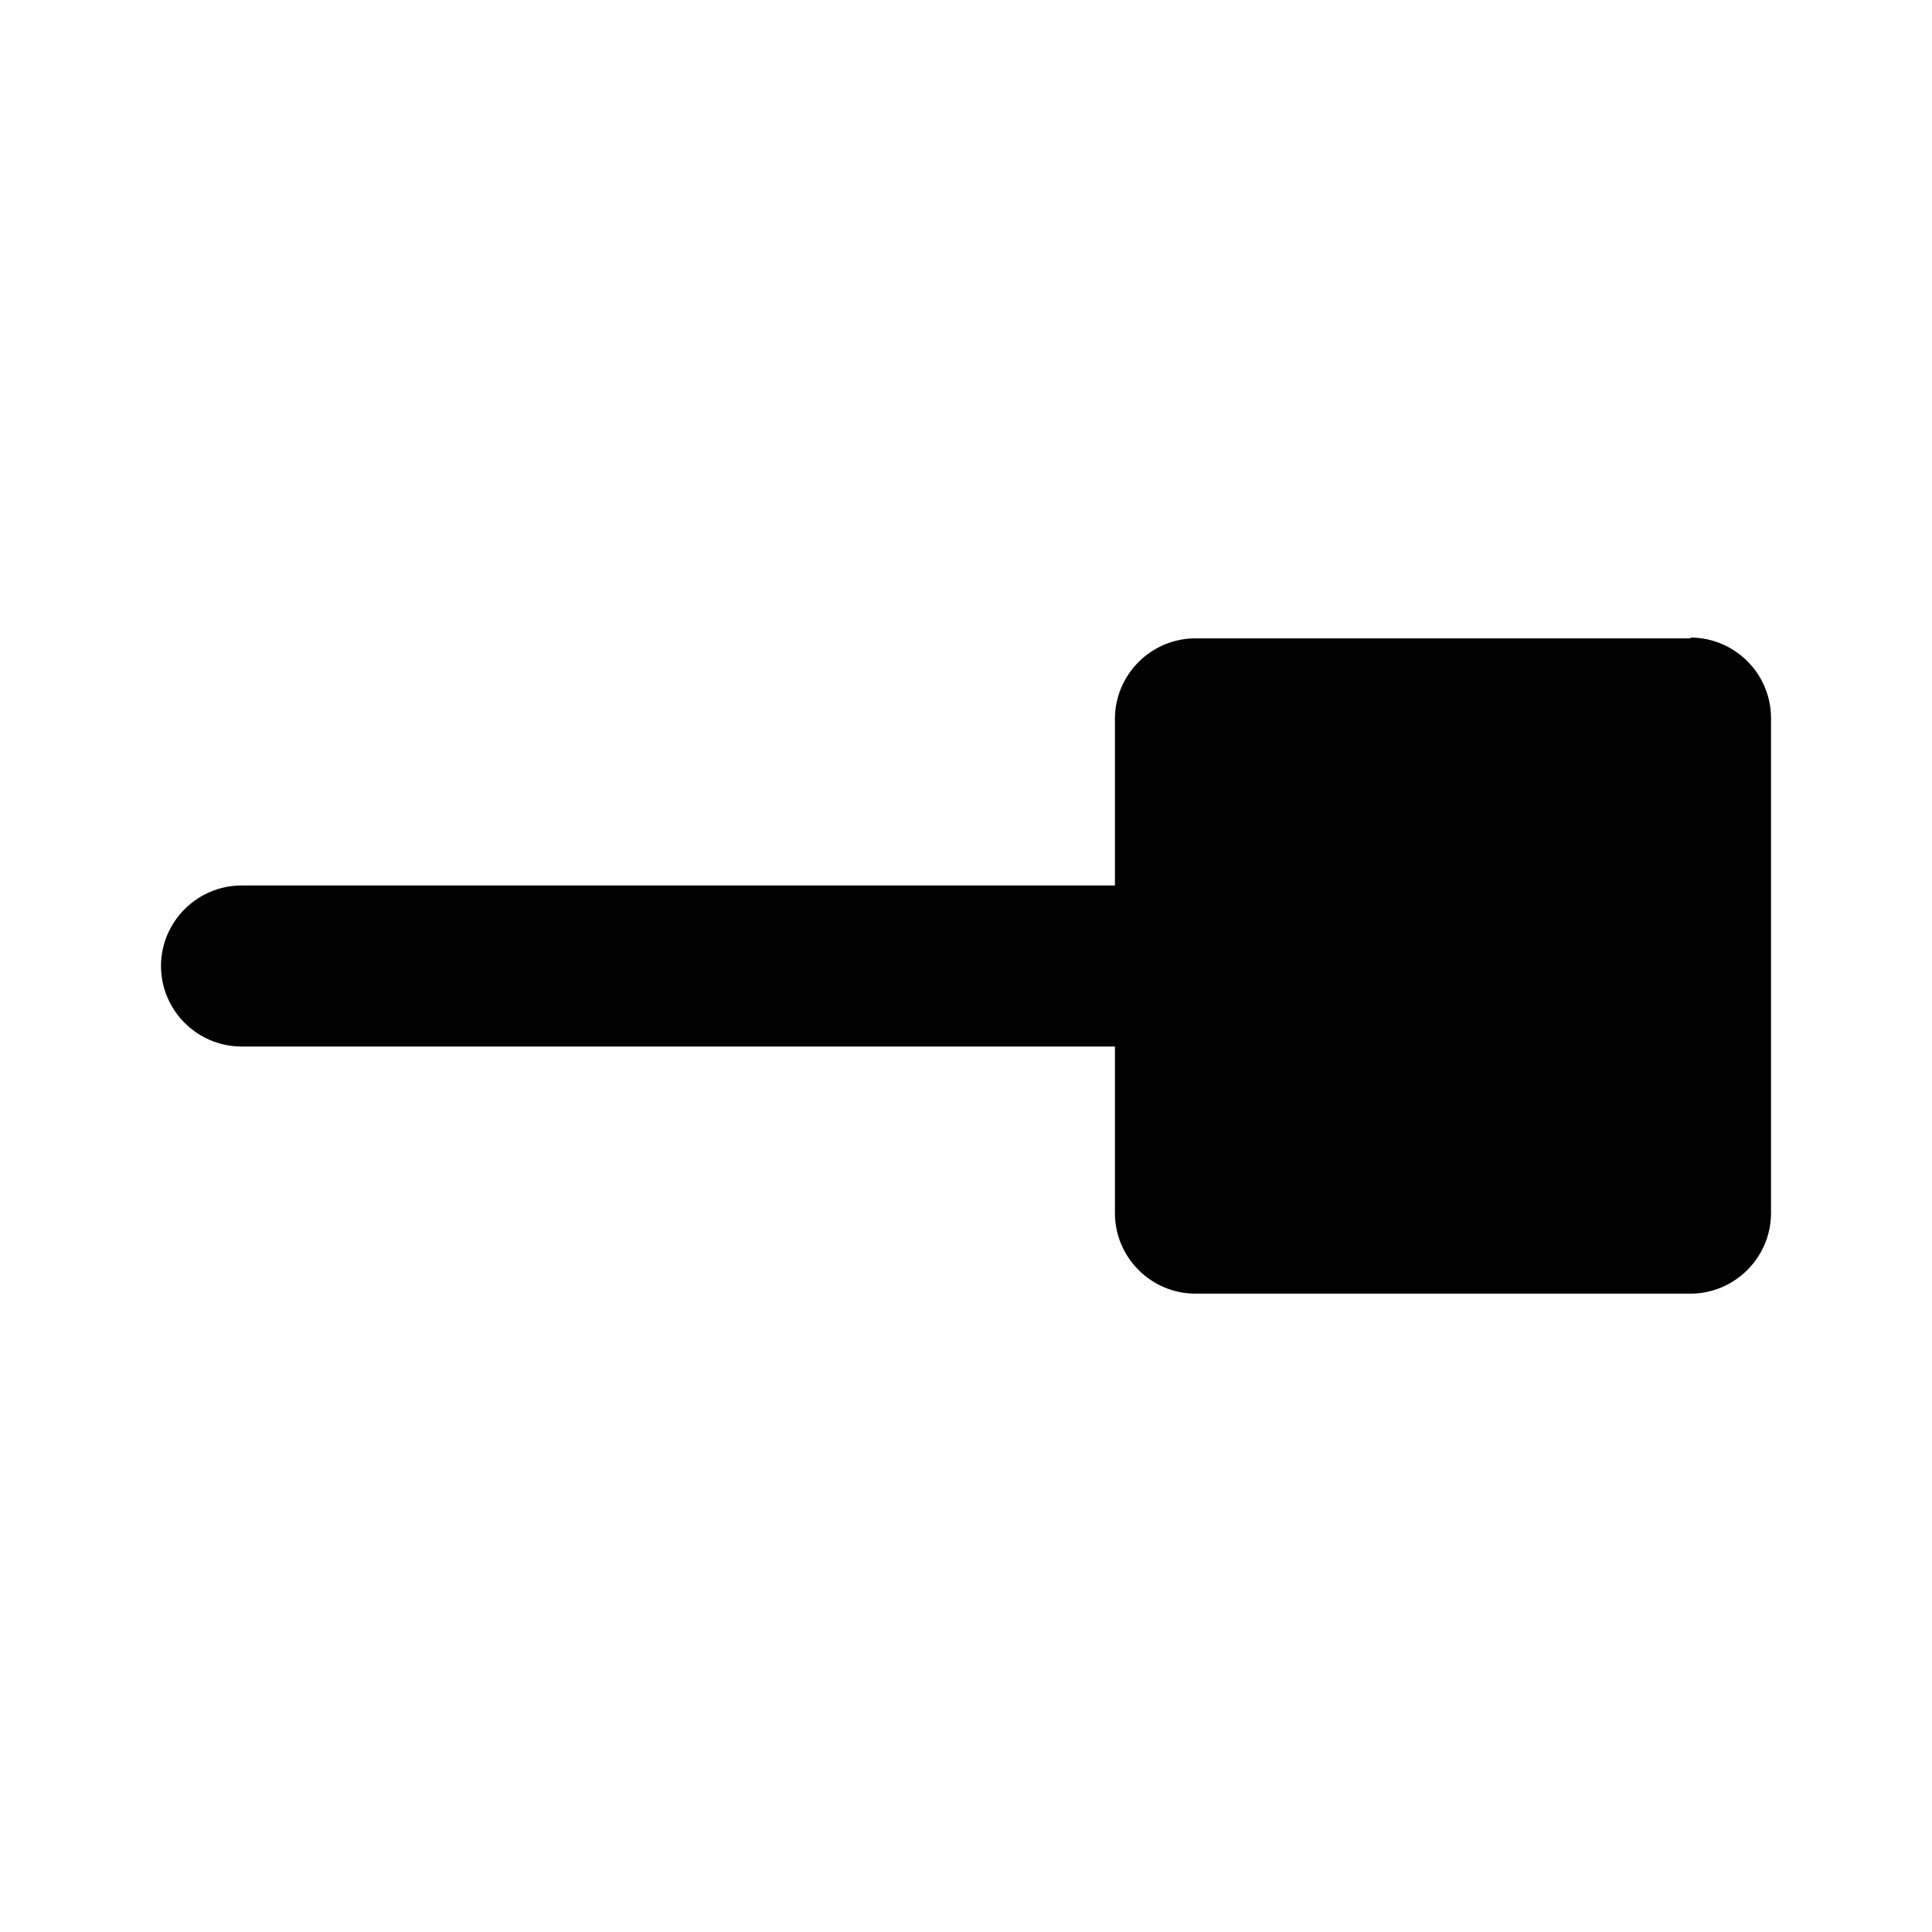 <svg xmlns="http://www.w3.org/2000/svg" width="24" height="24" fill="currentColor" class="mi-solid mi-item-ends-with" viewBox="0 0 24 24">
  <path d="M21 7.93h-6.15c-.55 0-1 .45-1 1V11H3c-.55 0-1 .45-1 1s.45 1 1 1h10.85v2.07c0 .55.45 1 1 1H21c.55 0 1-.45 1-1V8.92c0-.55-.45-1-1-1Z"/>
</svg>